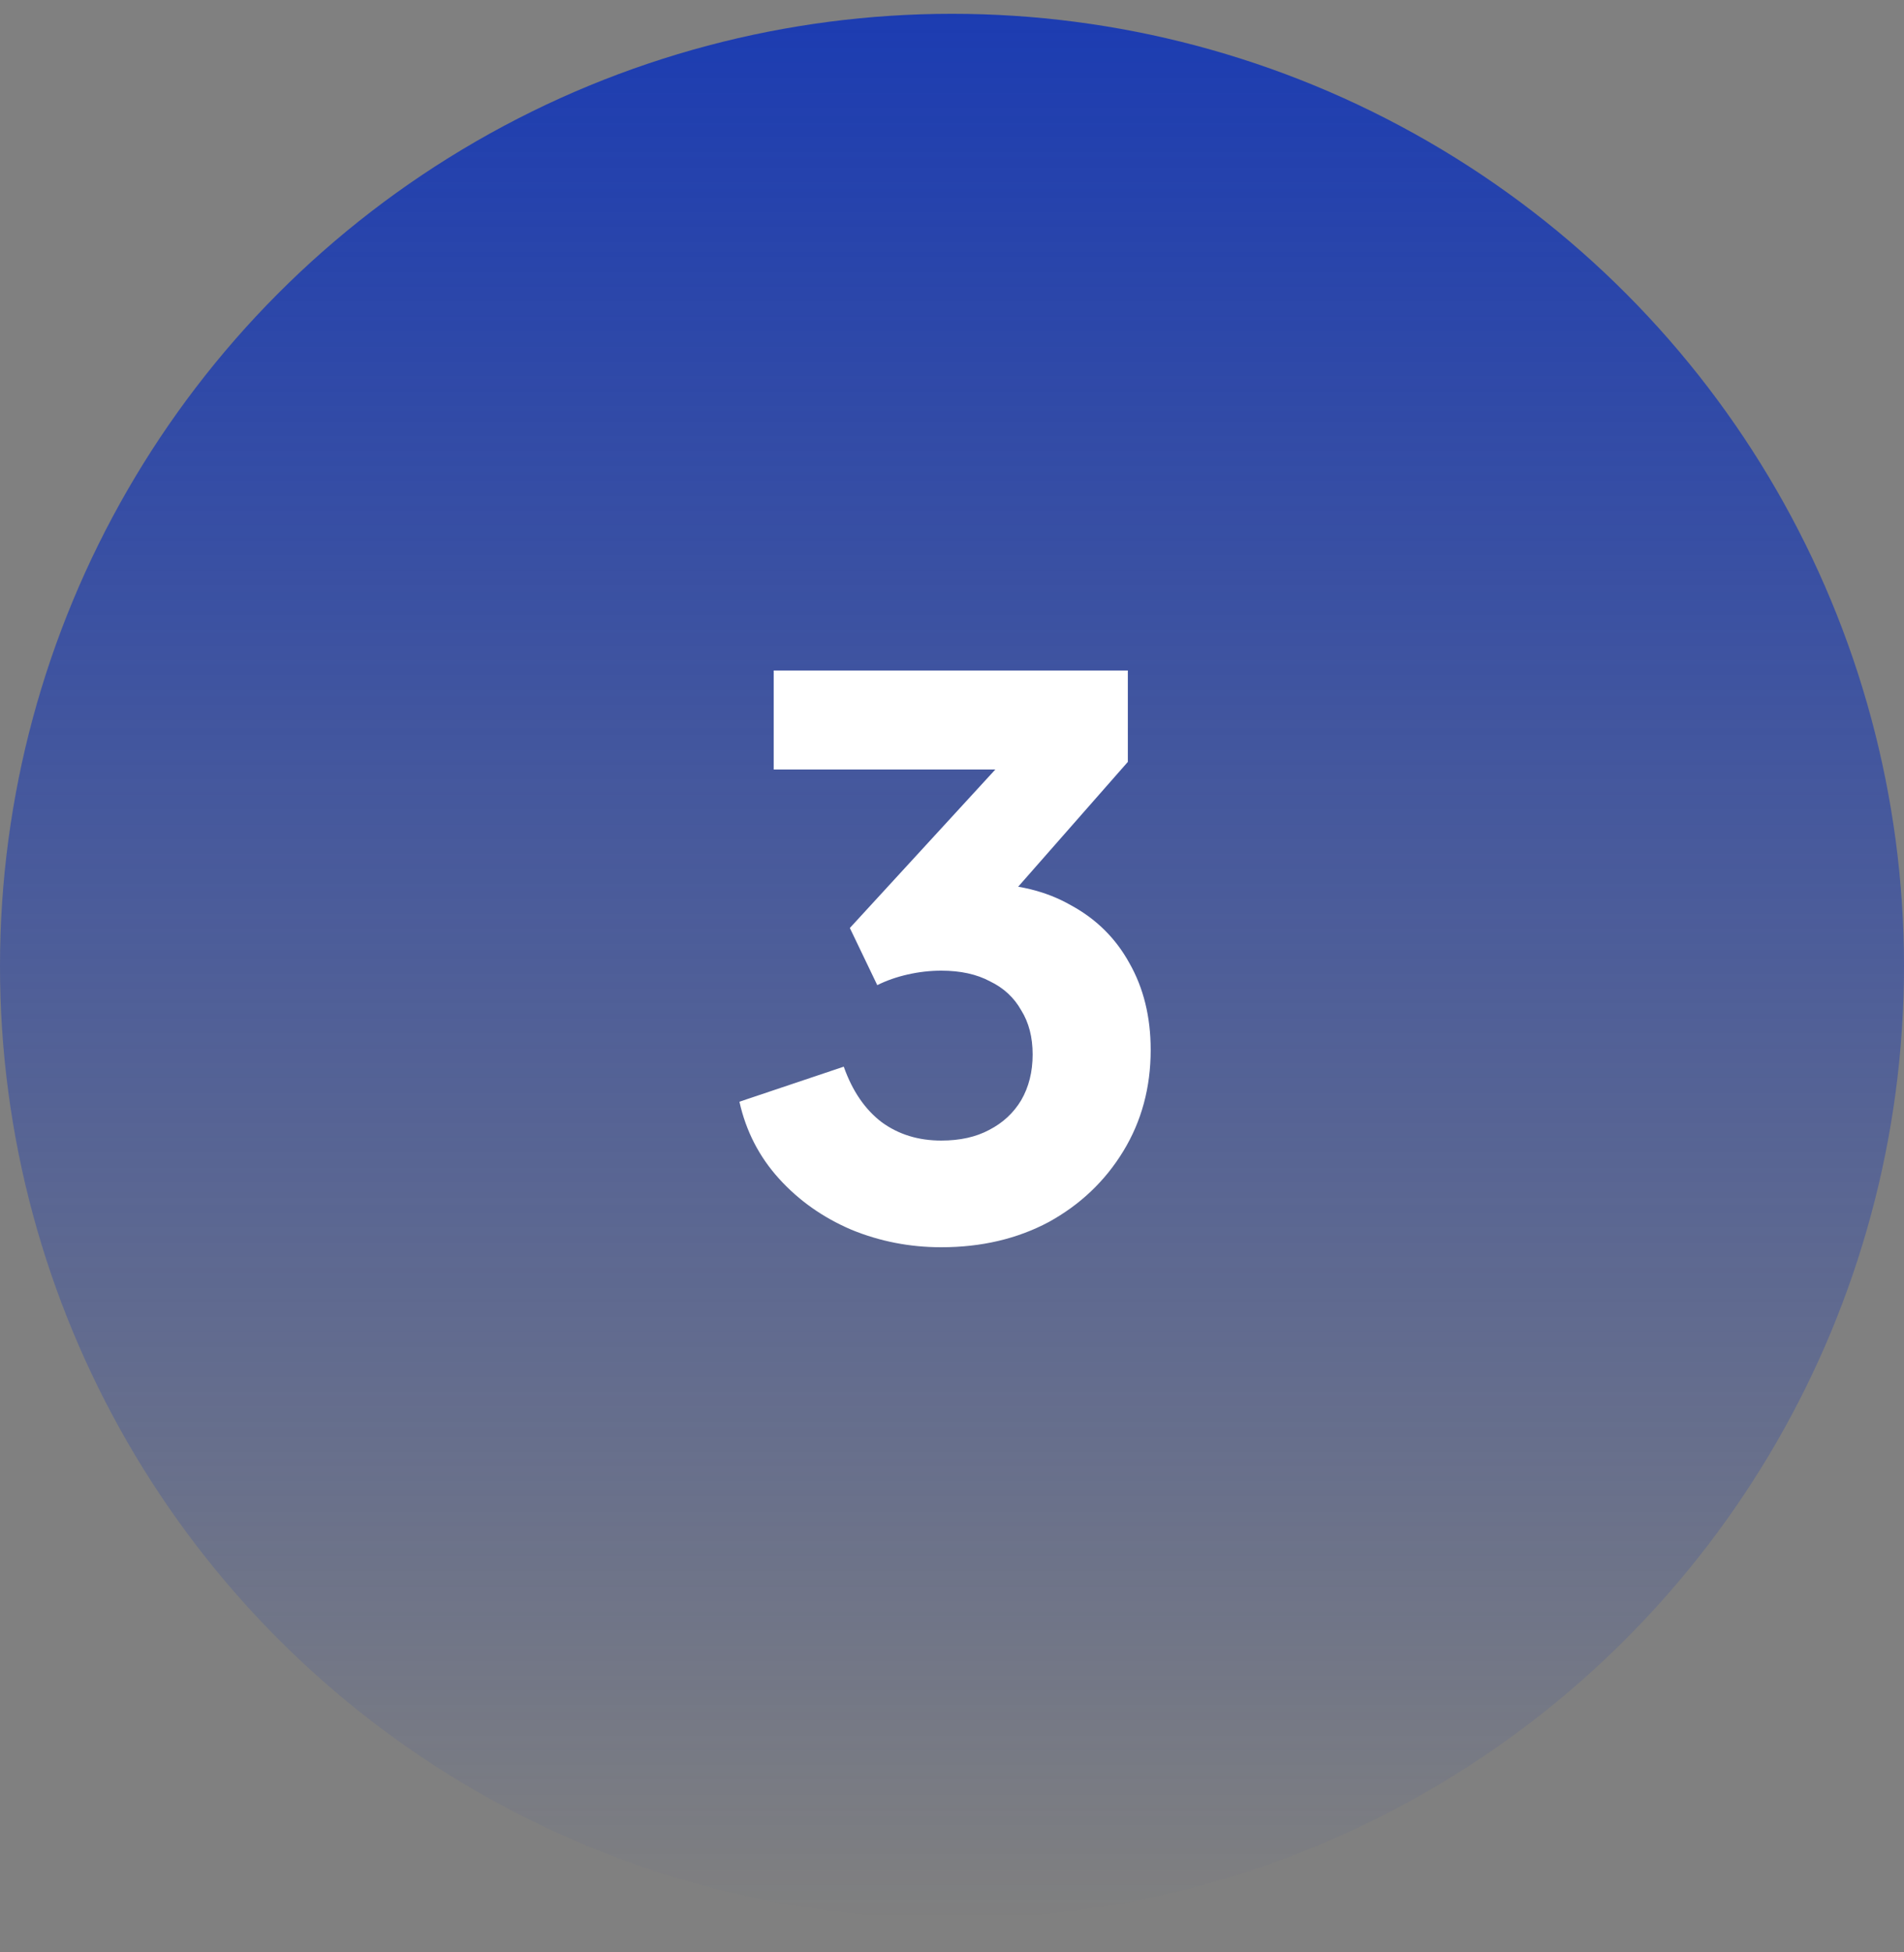 <svg width="40" height="41" viewBox="0 0 40 41" fill="none" xmlns="http://www.w3.org/2000/svg">
<rect x="0" y="0" width="40" height="41" fill="#808080" stroke="none"/>
<circle cx="20" cy="20.29" r="20" fill="url(#paint0_linear_222_684)"/>
<path d="M19.774 26.192C19.112 26.192 18.483 26.069 17.886 25.824C17.288 25.568 16.782 25.211 16.366 24.752C15.95 24.293 15.672 23.755 15.534 23.136L17.726 22.4C17.907 22.912 18.174 23.301 18.526 23.568C18.878 23.824 19.294 23.952 19.774 23.952C20.168 23.952 20.504 23.877 20.782 23.728C21.07 23.579 21.294 23.371 21.454 23.104C21.614 22.827 21.694 22.507 21.694 22.144C21.694 21.781 21.614 21.472 21.454 21.216C21.304 20.949 21.086 20.747 20.798 20.608C20.52 20.459 20.179 20.384 19.774 20.384C19.539 20.384 19.304 20.411 19.07 20.464C18.835 20.517 18.622 20.592 18.43 20.688L17.854 19.488L20.91 16.16H16.254V14.08H23.694V16L20.558 19.568L20.638 18.56C21.352 18.56 21.971 18.709 22.494 19.008C23.027 19.296 23.438 19.701 23.726 20.224C24.024 20.747 24.174 21.355 24.174 22.048C24.174 22.837 23.982 23.547 23.598 24.176C23.214 24.805 22.691 25.301 22.03 25.664C21.368 26.016 20.616 26.192 19.774 26.192Z" fill="white"/>
<defs>
<linearGradient id="paint0_linear_222_684" x1="20" y1="0.29" x2="20" y2="40.29" gradientUnits="userSpaceOnUse">
<stop stop-color="#1C3CB1"/>
<stop offset="1" stop-color="#1C3CB1" stop-opacity="0"/>
</linearGradient>
</defs>
</svg>
